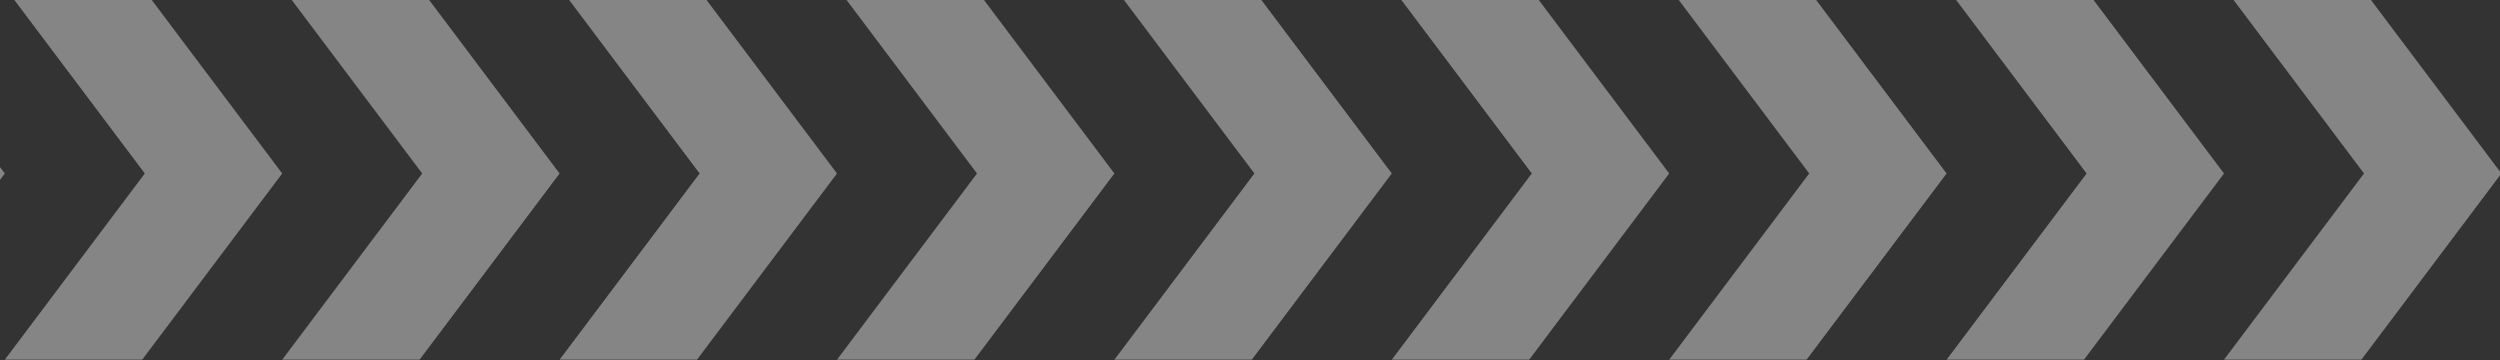 <svg width="125" height="18" viewBox="0 0 125 18" fill="none" xmlns="http://www.w3.org/2000/svg">
<rect x="0" y="0" width="125" height="18" fill="#333333" stroke="none"/>
<g clip-path="url(#clip0_1_9)">
<g clip-path="url(#clip1_1_9)">
<path opacity="0.4" d="M-6.76 -0.636L-13.63 -0.636L-6.63 8.674L-13.63 17.984L-6.76 17.984L0.24 8.674L-6.76 -0.636Z" fill="white"/>
</g>
<g clip-path="url(#clip2_1_9)">
<path opacity="0.4" d="M7.11 -0.636L0.24 -0.636L7.24 8.674L0.24 17.984L7.11 17.984L14.11 8.674L7.11 -0.636Z" fill="white"/>
</g>
<g clip-path="url(#clip3_1_9)">
<path opacity="0.4" d="M20.98 -0.636L14.11 -0.636L21.11 8.674L14.11 17.984L20.98 17.984L27.98 8.674L20.98 -0.636Z" fill="white"/>
</g>
<g clip-path="url(#clip4_1_9)">
<path opacity="0.4" d="M34.85 -0.636L27.98 -0.636L34.98 8.674L27.98 17.983L34.85 17.983L41.85 8.674L34.85 -0.636Z" fill="white"/>
</g>
<g clip-path="url(#clip5_1_9)">
<path opacity="0.4" d="M48.72 -0.636L41.85 -0.636L48.85 8.674L41.85 17.983L48.72 17.983L55.72 8.674L48.72 -0.636Z" fill="white"/>
</g>
<g clip-path="url(#clip6_1_9)">
<path opacity="0.4" d="M62.59 -0.636L55.72 -0.636L62.72 8.674L55.72 17.983L62.59 17.983L69.59 8.674L62.59 -0.636Z" fill="white"/>
</g>
<g clip-path="url(#clip7_1_9)">
<path opacity="0.4" d="M76.46 -0.637L69.59 -0.637L76.59 8.673L69.59 17.983L76.46 17.983L83.46 8.673L76.46 -0.637Z" fill="white"/>
</g>
<g clip-path="url(#clip8_1_9)">
<path opacity="0.4" d="M90.33 -0.636L83.46 -0.636L90.46 8.674L83.46 17.983L90.33 17.983L97.33 8.674L90.33 -0.636Z" fill="white"/>
</g>
<g clip-path="url(#clip9_1_9)">
<path opacity="0.4" d="M104.2 -0.636L97.33 -0.636L104.33 8.674L97.33 17.983L104.2 17.983L111.2 8.674L104.2 -0.636Z" fill="white"/>
</g>
<g clip-path="url(#clip10_1_9)">
<path opacity="0.4" d="M118.07 -0.637L111.2 -0.637L118.2 8.673L111.2 17.983L118.07 17.983L125.07 8.673L118.07 -0.637Z" fill="white"/>
</g>
</g>
<defs>
<clipPath id="clip0_1_9">
<rect width="125" height="18" fill="white"/>
</clipPath>
<clipPath id="clip1_1_9">
<rect width="13.87" height="18.62" fill="white" transform="translate(-13.63 -0.636)"/>
</clipPath>
<clipPath id="clip2_1_9">
<rect width="13.87" height="18.62" fill="white" transform="translate(0.24 -0.636)"/>
</clipPath>
<clipPath id="clip3_1_9">
<rect width="13.87" height="18.62" fill="white" transform="translate(14.11 -0.636)"/>
</clipPath>
<clipPath id="clip4_1_9">
<rect width="13.87" height="18.62" fill="white" transform="translate(27.98 -0.636)"/>
</clipPath>
<clipPath id="clip5_1_9">
<rect width="13.87" height="18.62" fill="white" transform="translate(41.85 -0.636)"/>
</clipPath>
<clipPath id="clip6_1_9">
<rect width="13.87" height="18.62" fill="white" transform="translate(55.72 -0.636)"/>
</clipPath>
<clipPath id="clip7_1_9">
<rect width="13.87" height="18.62" fill="white" transform="translate(69.59 -0.637)"/>
</clipPath>
<clipPath id="clip8_1_9">
<rect width="13.87" height="18.62" fill="white" transform="translate(83.46 -0.636)"/>
</clipPath>
<clipPath id="clip9_1_9">
<rect width="13.87" height="18.62" fill="white" transform="translate(97.33 -0.636)"/>
</clipPath>
<clipPath id="clip10_1_9">
<rect width="13.87" height="18.62" fill="white" transform="translate(111.2 -0.637)"/>
</clipPath>
</defs>
</svg>
